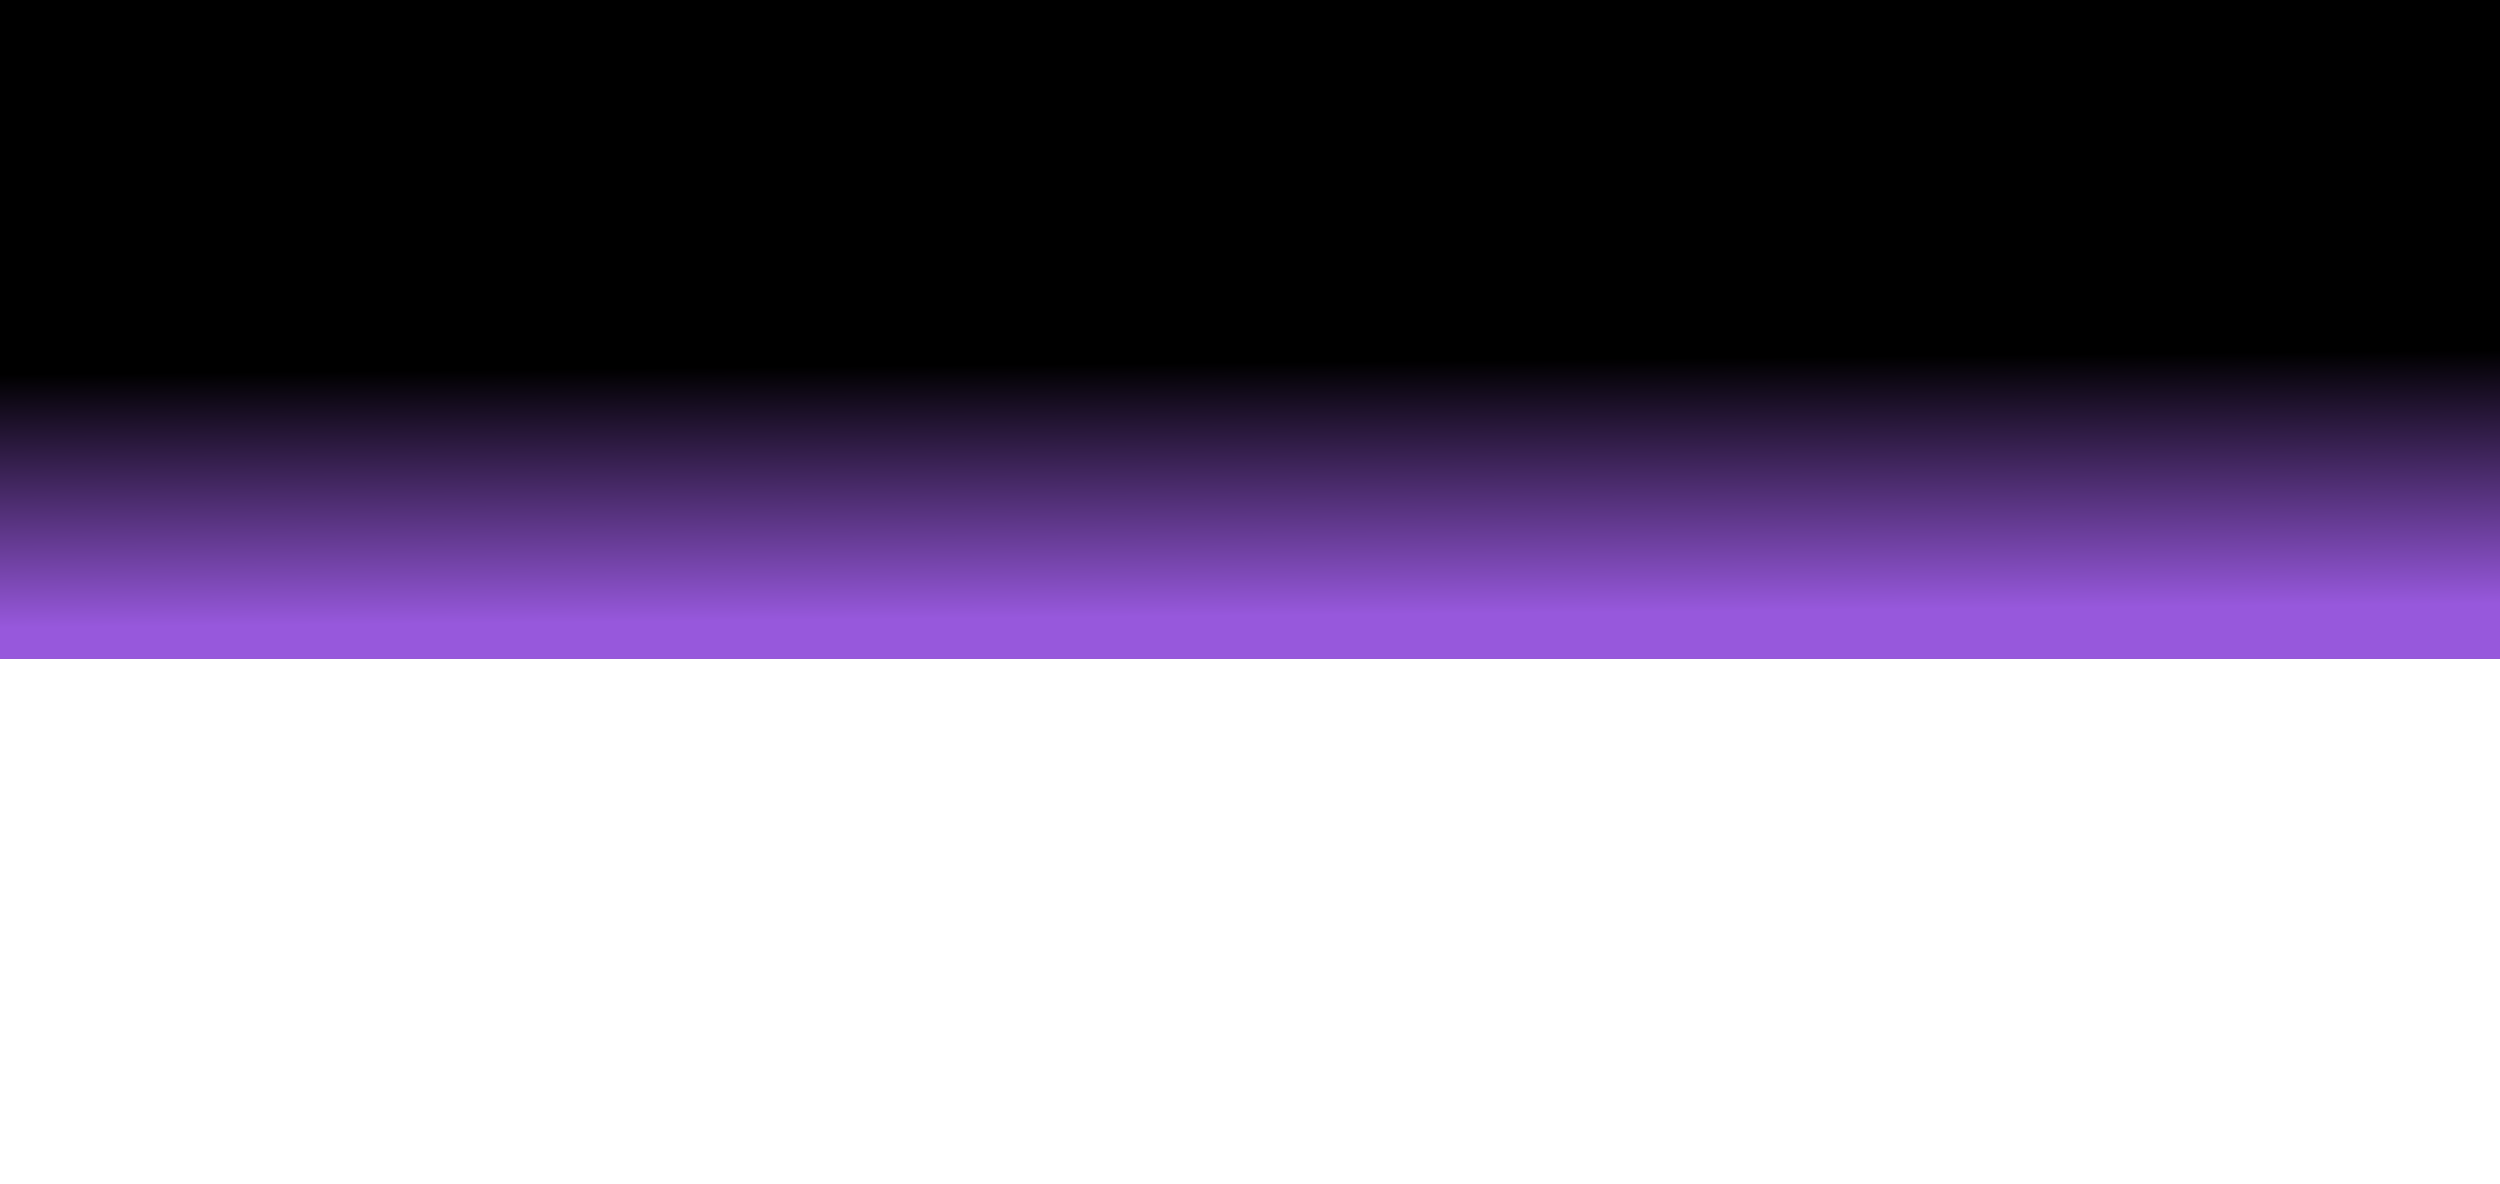 <?xml version="1.0" encoding="UTF-8"?> <svg xmlns="http://www.w3.org/2000/svg" width="1920" height="909" viewBox="0 0 1920 909" fill="none"><g clip-path="url(#clip0_320_14)"><g filter="url(#filter0_f_320_14)"><rect x="-232" y="-199" width="2381" height="705" fill="url(#paint0_linear_320_14)"></rect><rect x="-232" y="-199" width="2381" height="705" fill="url(#paint1_linear_320_14)"></rect></g></g><defs><filter id="filter0_f_320_14" x="-376" y="-343" width="2669" height="993" filterUnits="userSpaceOnUse" color-interpolation-filters="sRGB"><feFlood flood-opacity="0" result="BackgroundImageFix"></feFlood><feBlend mode="normal" in="SourceGraphic" in2="BackgroundImageFix" result="shape"></feBlend><feGaussianBlur stdDeviation="72" result="effect1_foregroundBlur_320_14"></feGaussianBlur></filter><linearGradient id="paint0_linear_320_14" x1="894.24" y1="-221.358" x2="871.74" y2="759.465" gradientUnits="userSpaceOnUse"><stop></stop><stop offset="1" stop-color="#9758DC"></stop></linearGradient><linearGradient id="paint1_linear_320_14" x1="863.318" y1="279.087" x2="865.218" y2="473.822" gradientUnits="userSpaceOnUse"><stop></stop><stop offset="1" stop-color="#9758DC"></stop></linearGradient><clipPath id="clip0_320_14"><rect width="2301" height="1169" fill="white" transform="translate(-232 -199)"></rect></clipPath></defs></svg> 